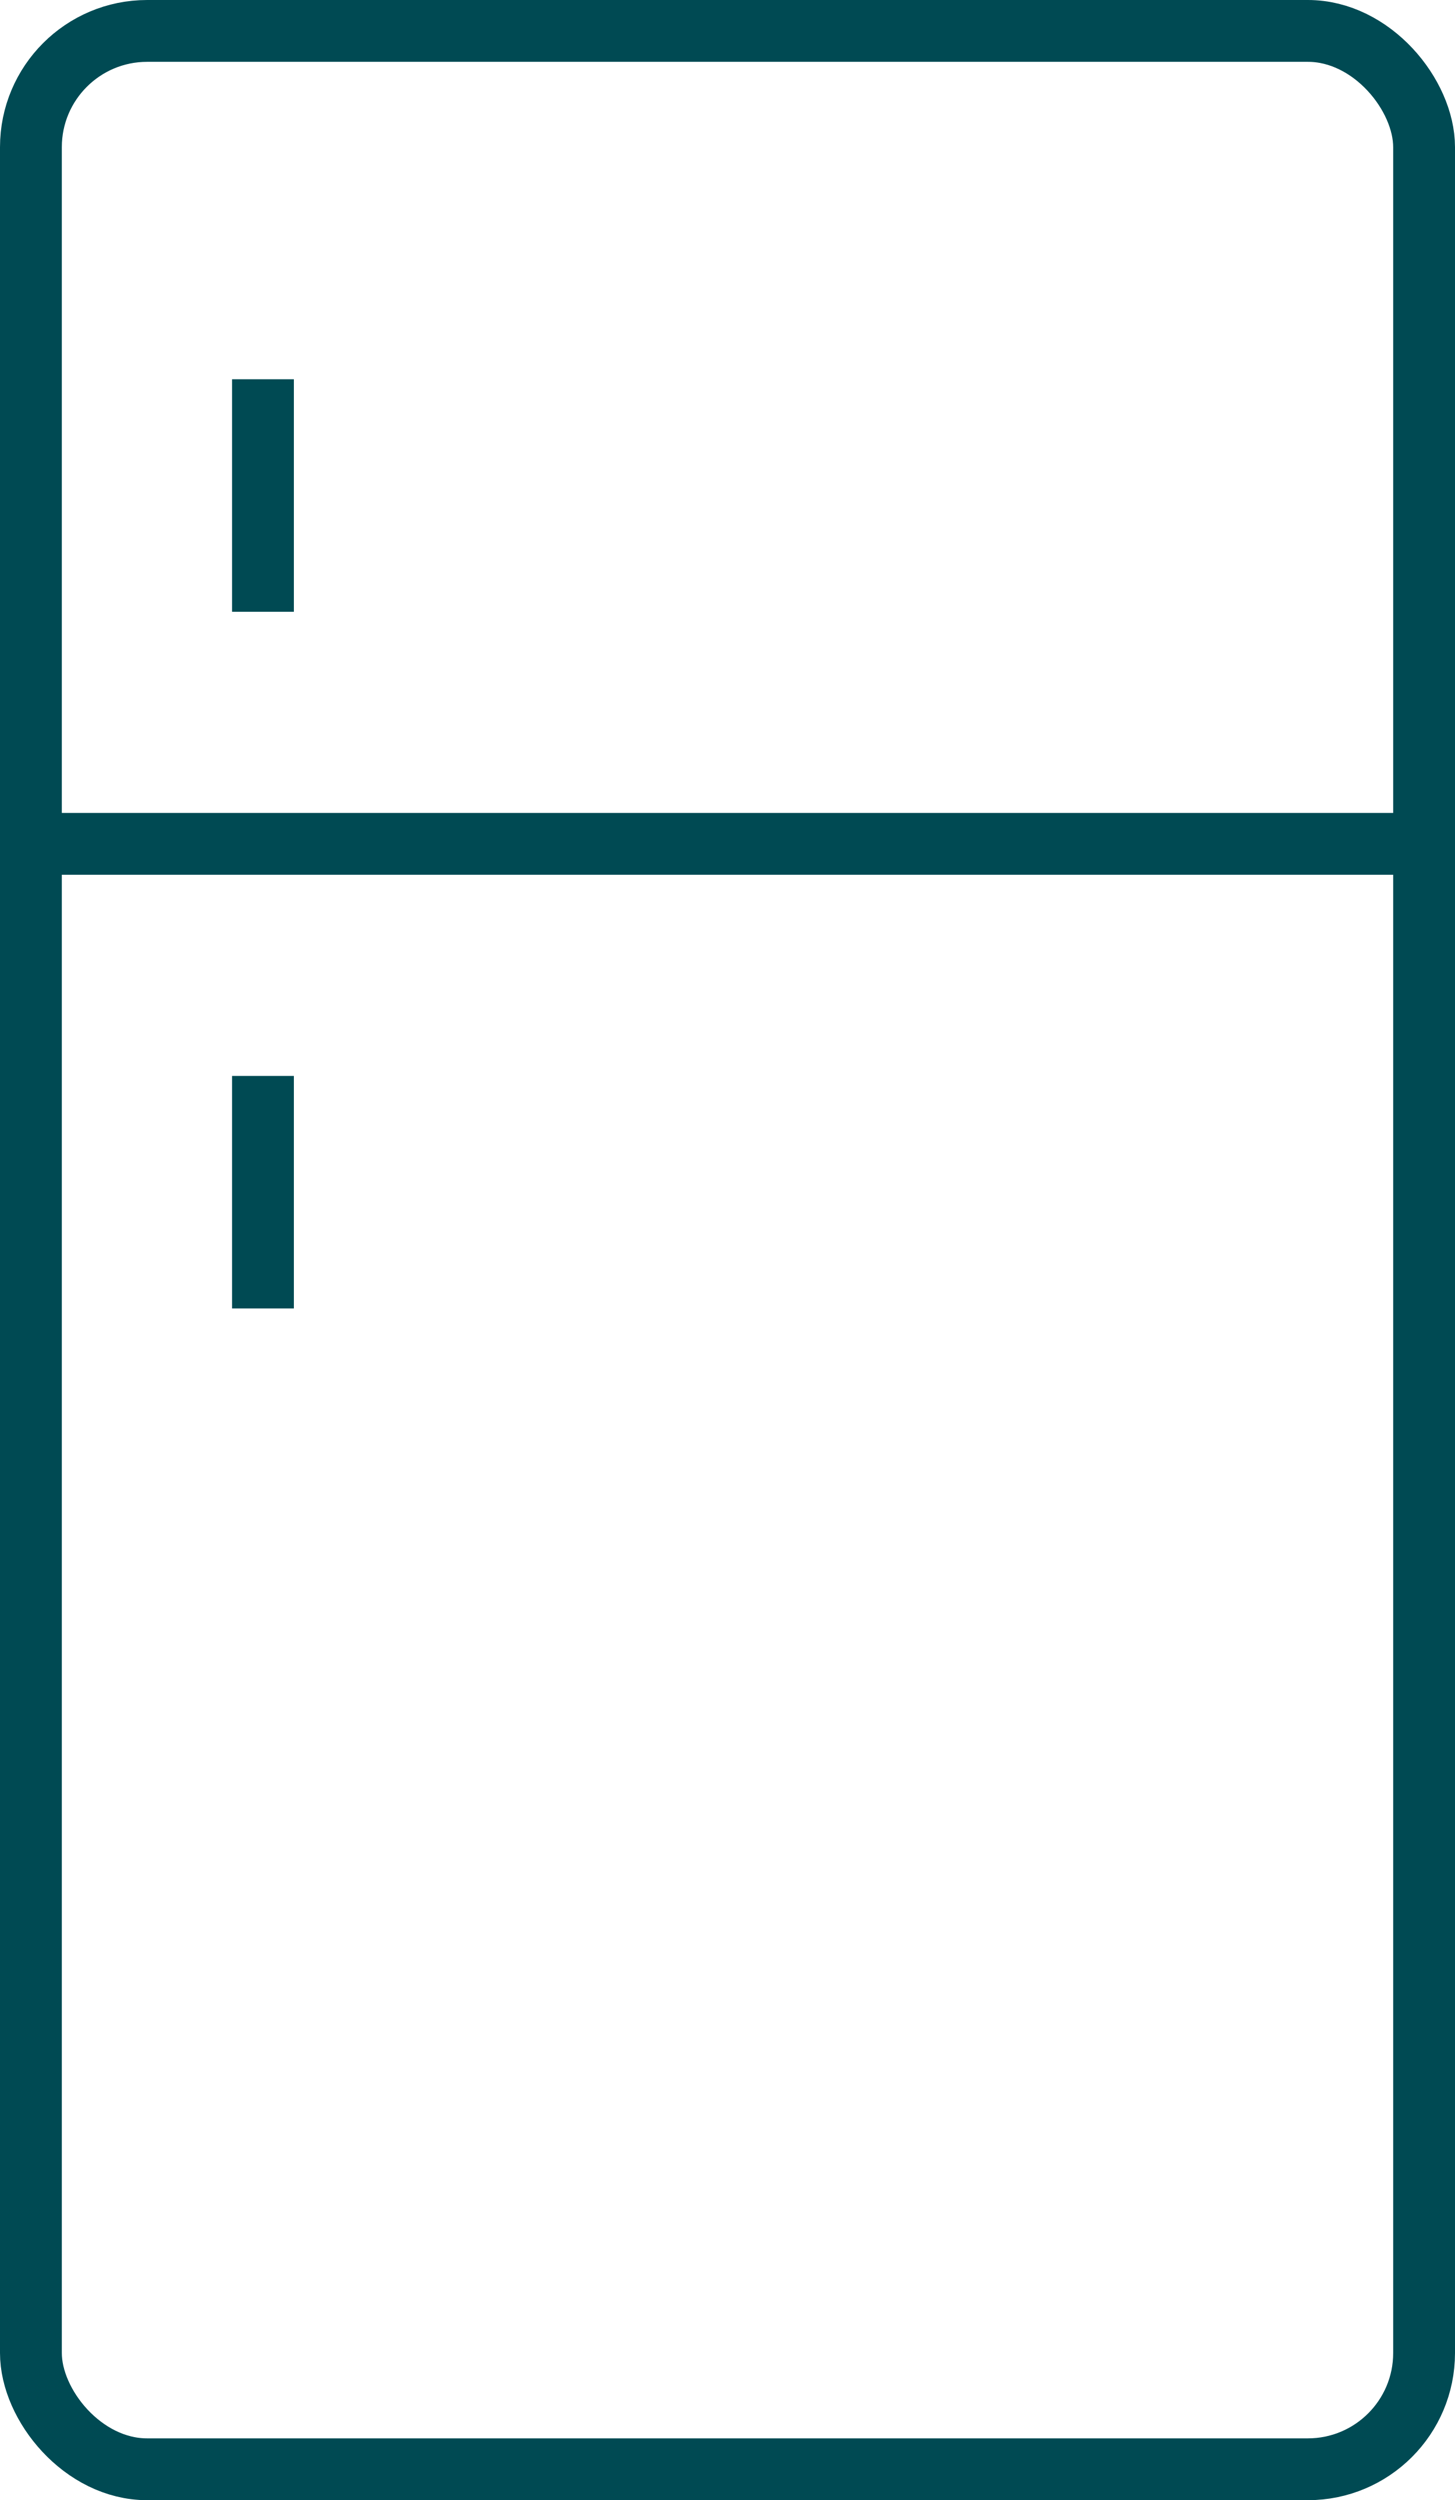 <?xml version="1.0" encoding="UTF-8"?>
<svg xmlns="http://www.w3.org/2000/svg" id="Ebene_10" data-name="Ebene 10" viewBox="0 0 33.42 57.42">
  <defs>
    <style>
      .cls-1 {
        fill: none;
        stroke: #004a53;
        stroke-miterlimit: 10;
        stroke-width: 1.42px;
      }
    </style>
  </defs>
  <g id="fridge">
    <rect class="cls-1" x=".71" y=".71" width="32" height="56" rx="2.67" ry="2.67"></rect>
    <line class="cls-1" x1=".71" y1="19.38" x2="32.71" y2="19.38"></line>
    <line class="cls-1" x1="6.04" y1="8.71" x2="6.04" y2="14.05"></line>
    <line class="cls-1" x1="6.04" y1="24.71" x2="6.04" y2="30.05"></line>
  </g>
</svg>
